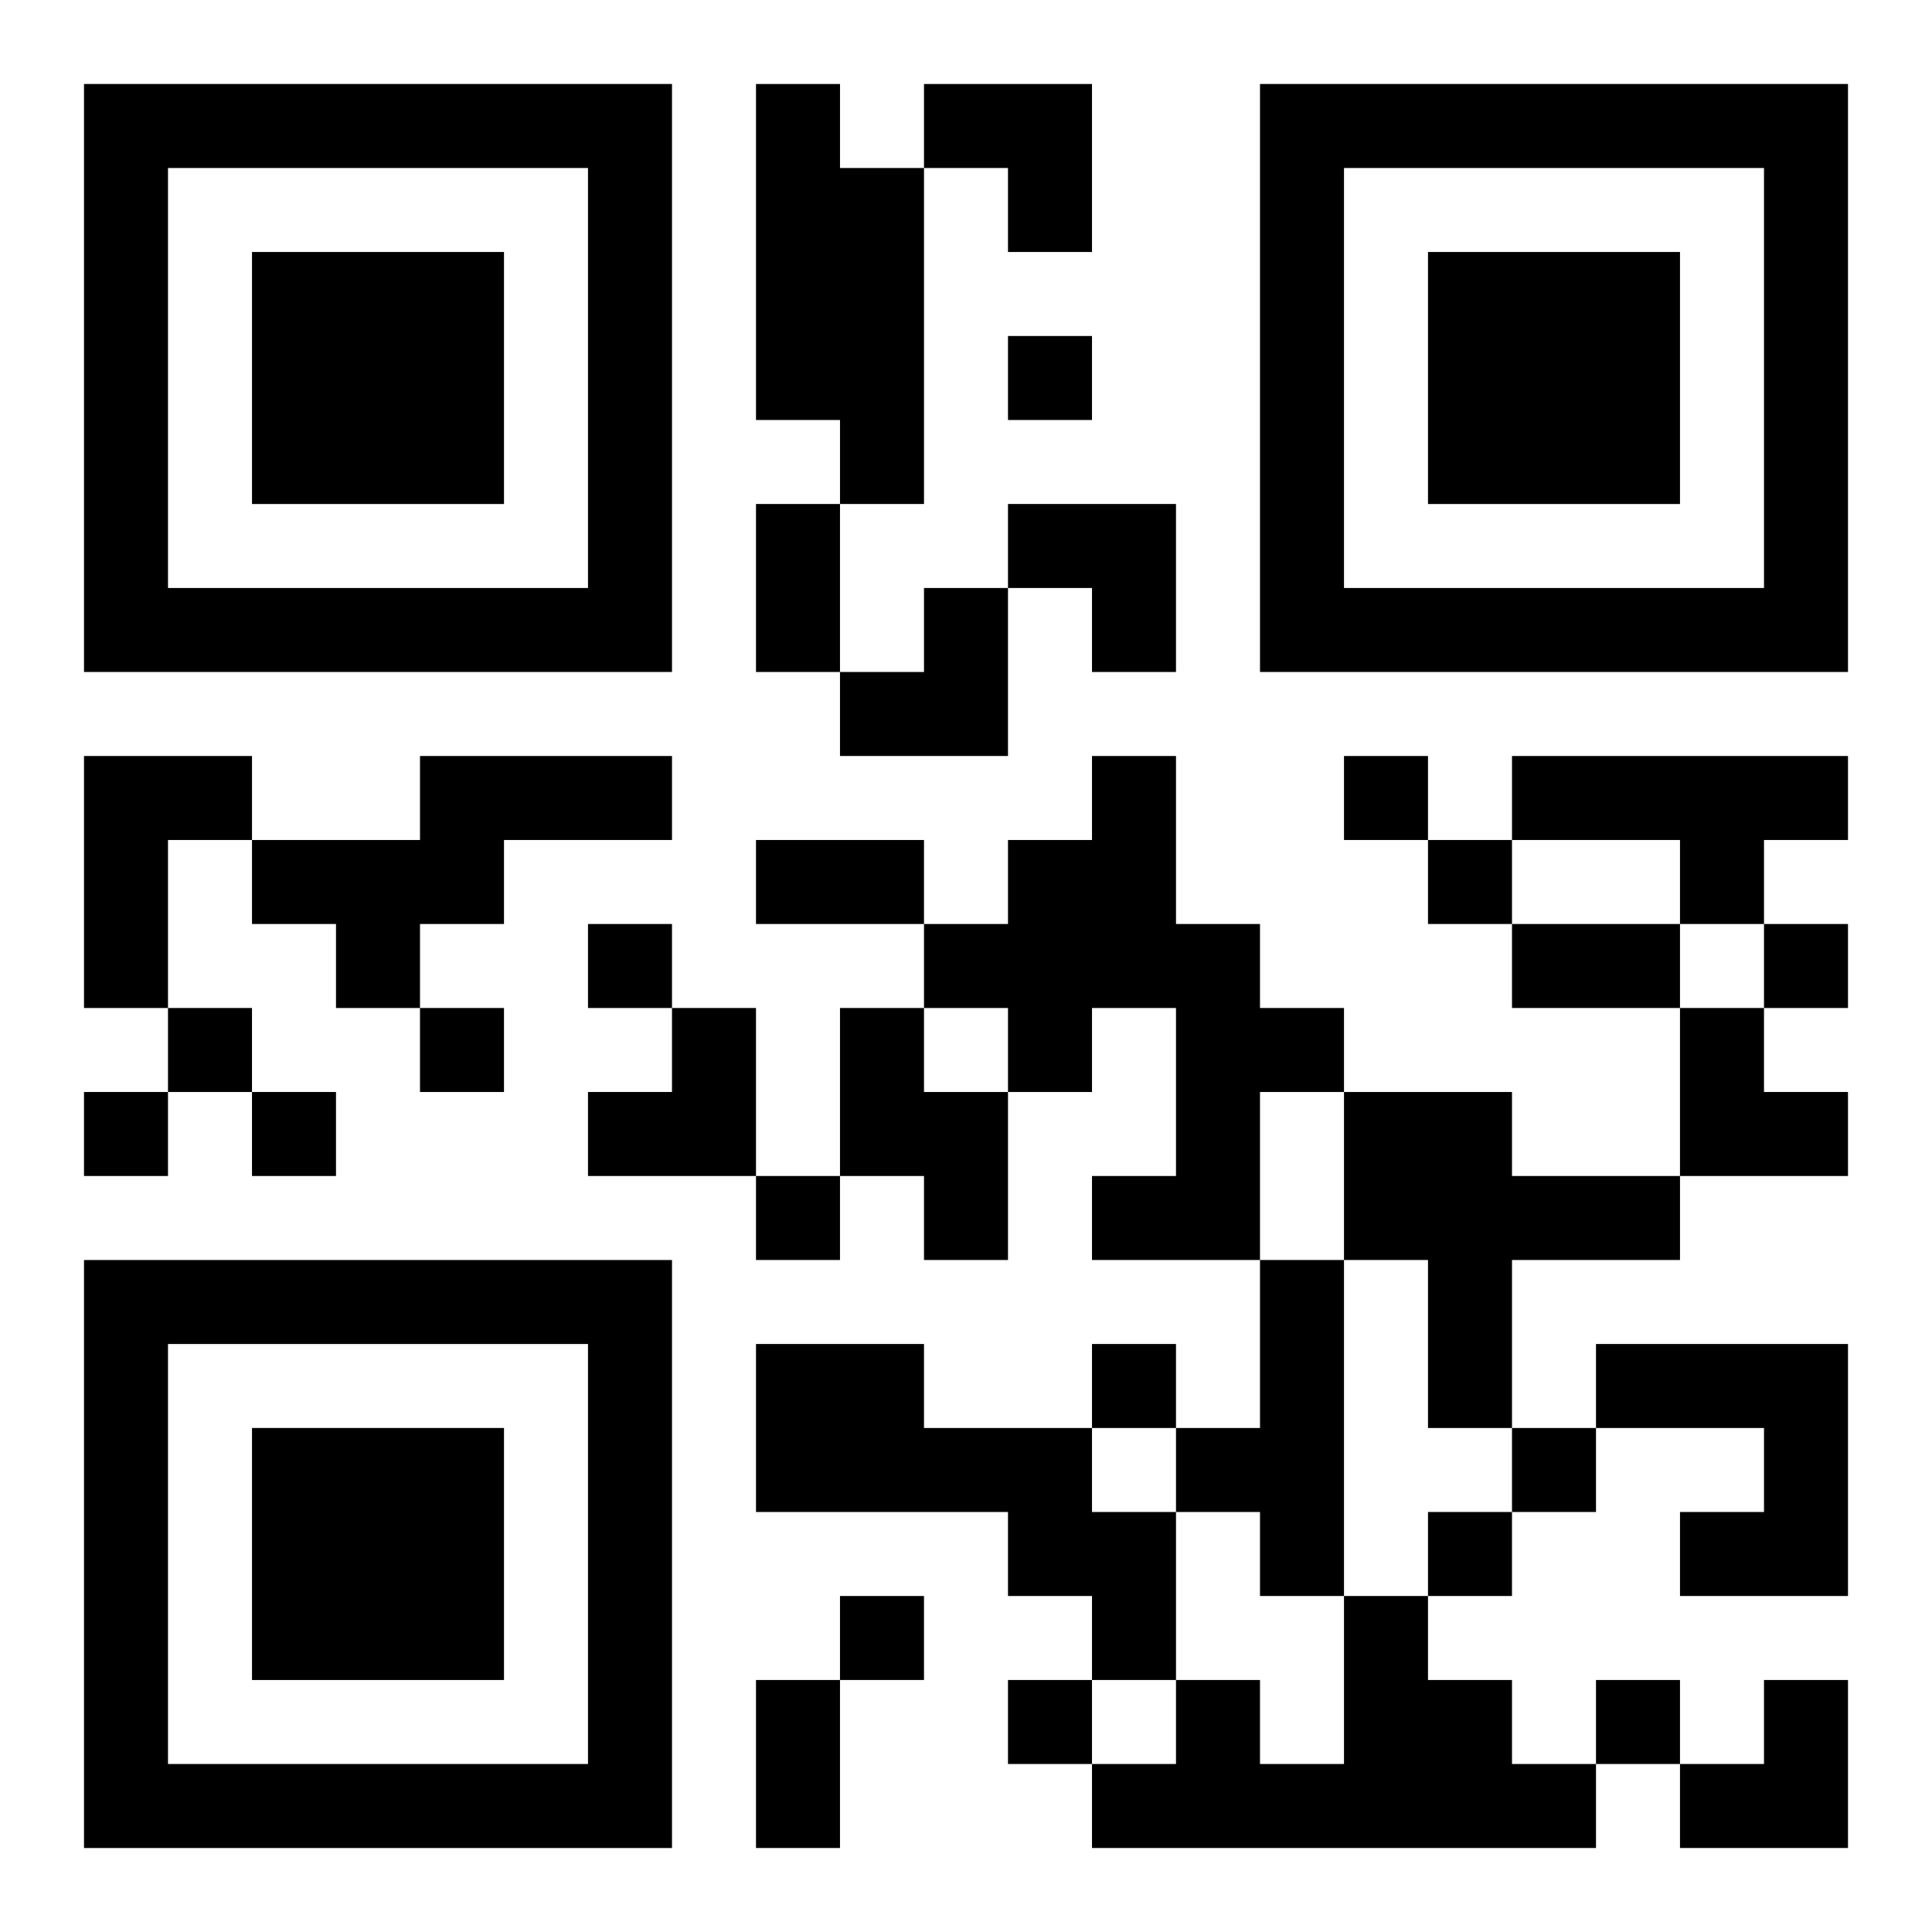 <?xml version="1.0" encoding="UTF-8"?>
<svg width="250" height="250" baseProfile="full" version="1.1" viewBox="-1 -1 23 23" xmlns="http://www.w3.org/2000/svg" xmlns:xlink="http://www.w3.org/1999/xlink"><symbol id="a"><path d="m0 7v7h7v-7h-7zm1 1h5v5h-5v-5zm1 1v3h3v-3h-3z"/></symbol><use y="-7" xlink:href="#a"/><use y="7" xlink:href="#a"/><use x="14" y="-7" xlink:href="#a"/><path d="m8 0h1v1h1v4h-1v-1h-1v-4m-8 8h2v1h-1v2h-1v-3m4 0h3v1h-2v1h-1v1h-1v-1h-1v-1h2v-1m8 0h1v2h1v1h1v1h-1v2h-2v-1h1v-2h-1v1h-1v-1h-1v-1h1v-1h1v-1m5 0h4v1h-1v1h-1v-1h-2v-1m-8 3h1v1h1v2h-1v-1h-1v-2m6 1h2v1h2v1h-2v2h-1v-2h-1v-2m-1 2h1v4h-1v-1h-1v-1h1v-2m-6 1h2v1h2v1h1v2h-1v-1h-1v-1h-3v-2m10 0h3v3h-2v-1h1v-1h-2v-1m-3 3h1v1h1v1h1v1h-6v-1h1v-1h1v1h1v-2m-4-15v1h1v-1h-1m4 5v1h1v-1h-1m1 1v1h1v-1h-1m-10 1v1h1v-1h-1m14 0v1h1v-1h-1m-19 1v1h1v-1h-1m3 0v1h1v-1h-1m-4 1v1h1v-1h-1m2 0v1h1v-1h-1m6 1v1h1v-1h-1m4 2v1h1v-1h-1m5 1v1h1v-1h-1m-1 1v1h1v-1h-1m-7 1v1h1v-1h-1m2 1v1h1v-1h-1m7 0v1h1v-1h-1m-10-14h1v2h-1v-2m0 4h2v1h-2v-1m9 1h2v1h-2v-1m-9 9h1v2h-1v-2m2-19h2v2h-1v-1h-1zm1 5h2v2h-1v-1h-1zm-2 1m1 0h1v2h-2v-1h1zm-4 5m1 0h1v2h-2v-1h1zm12 0h1v1h1v1h-2zm0 8m1 0h1v2h-2v-1h1z"/></svg>
